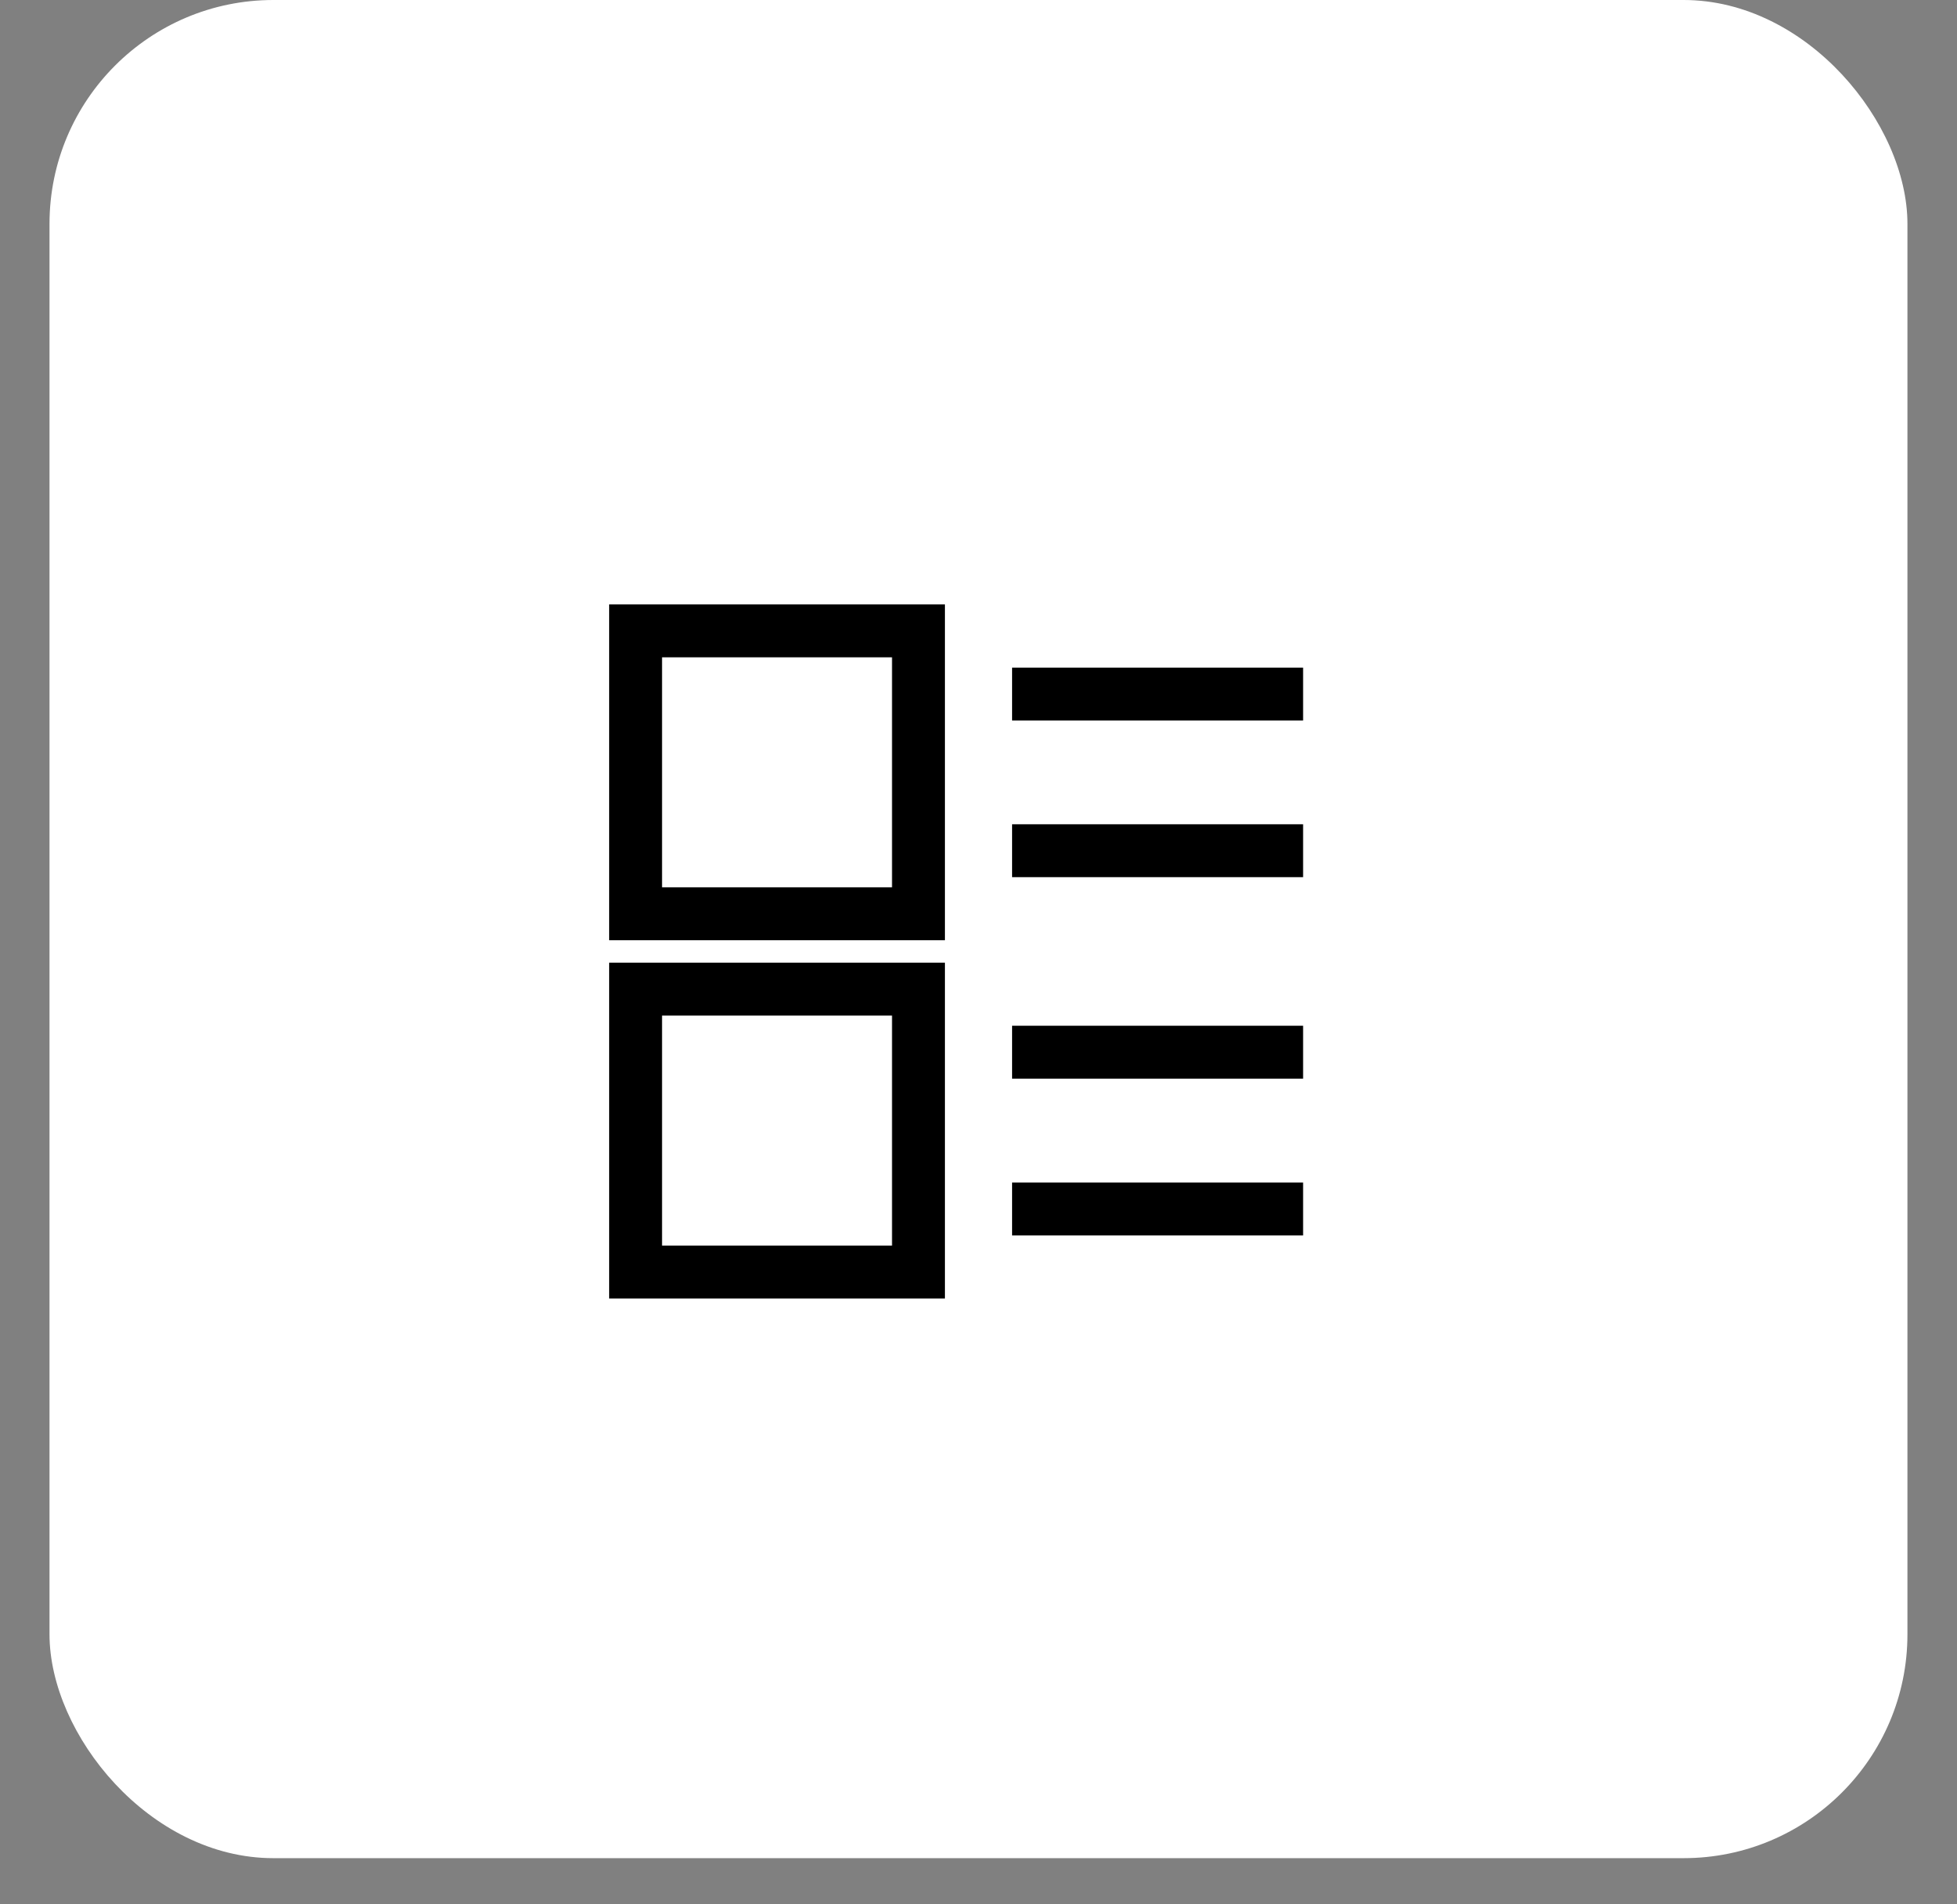 <svg width="37" height="36" viewBox="0 0 37 36" fill="none" xmlns="http://www.w3.org/2000/svg">
<rect x="0" y="0" width="37" height="36" fill="#808080" stroke="none"/>
<rect x="0.936" width="35.127" height="35.127" rx="4.232" fill="white"/>
<rect x="12.017" y="11.926" width="5.348" height="5.348" fill="white" stroke="black"/>
<rect x="12.017" y="18.699" width="5.348" height="5.348" fill="white" stroke="black"/>
<path d="M19.135 13.121H24.637" stroke="black"/>
<path d="M19.135 19.891H24.637" stroke="black"/>
<path d="M19.135 16.082H24.637" stroke="black"/>
<path d="M19.135 22.855H24.637" stroke="black"/>
</svg>

